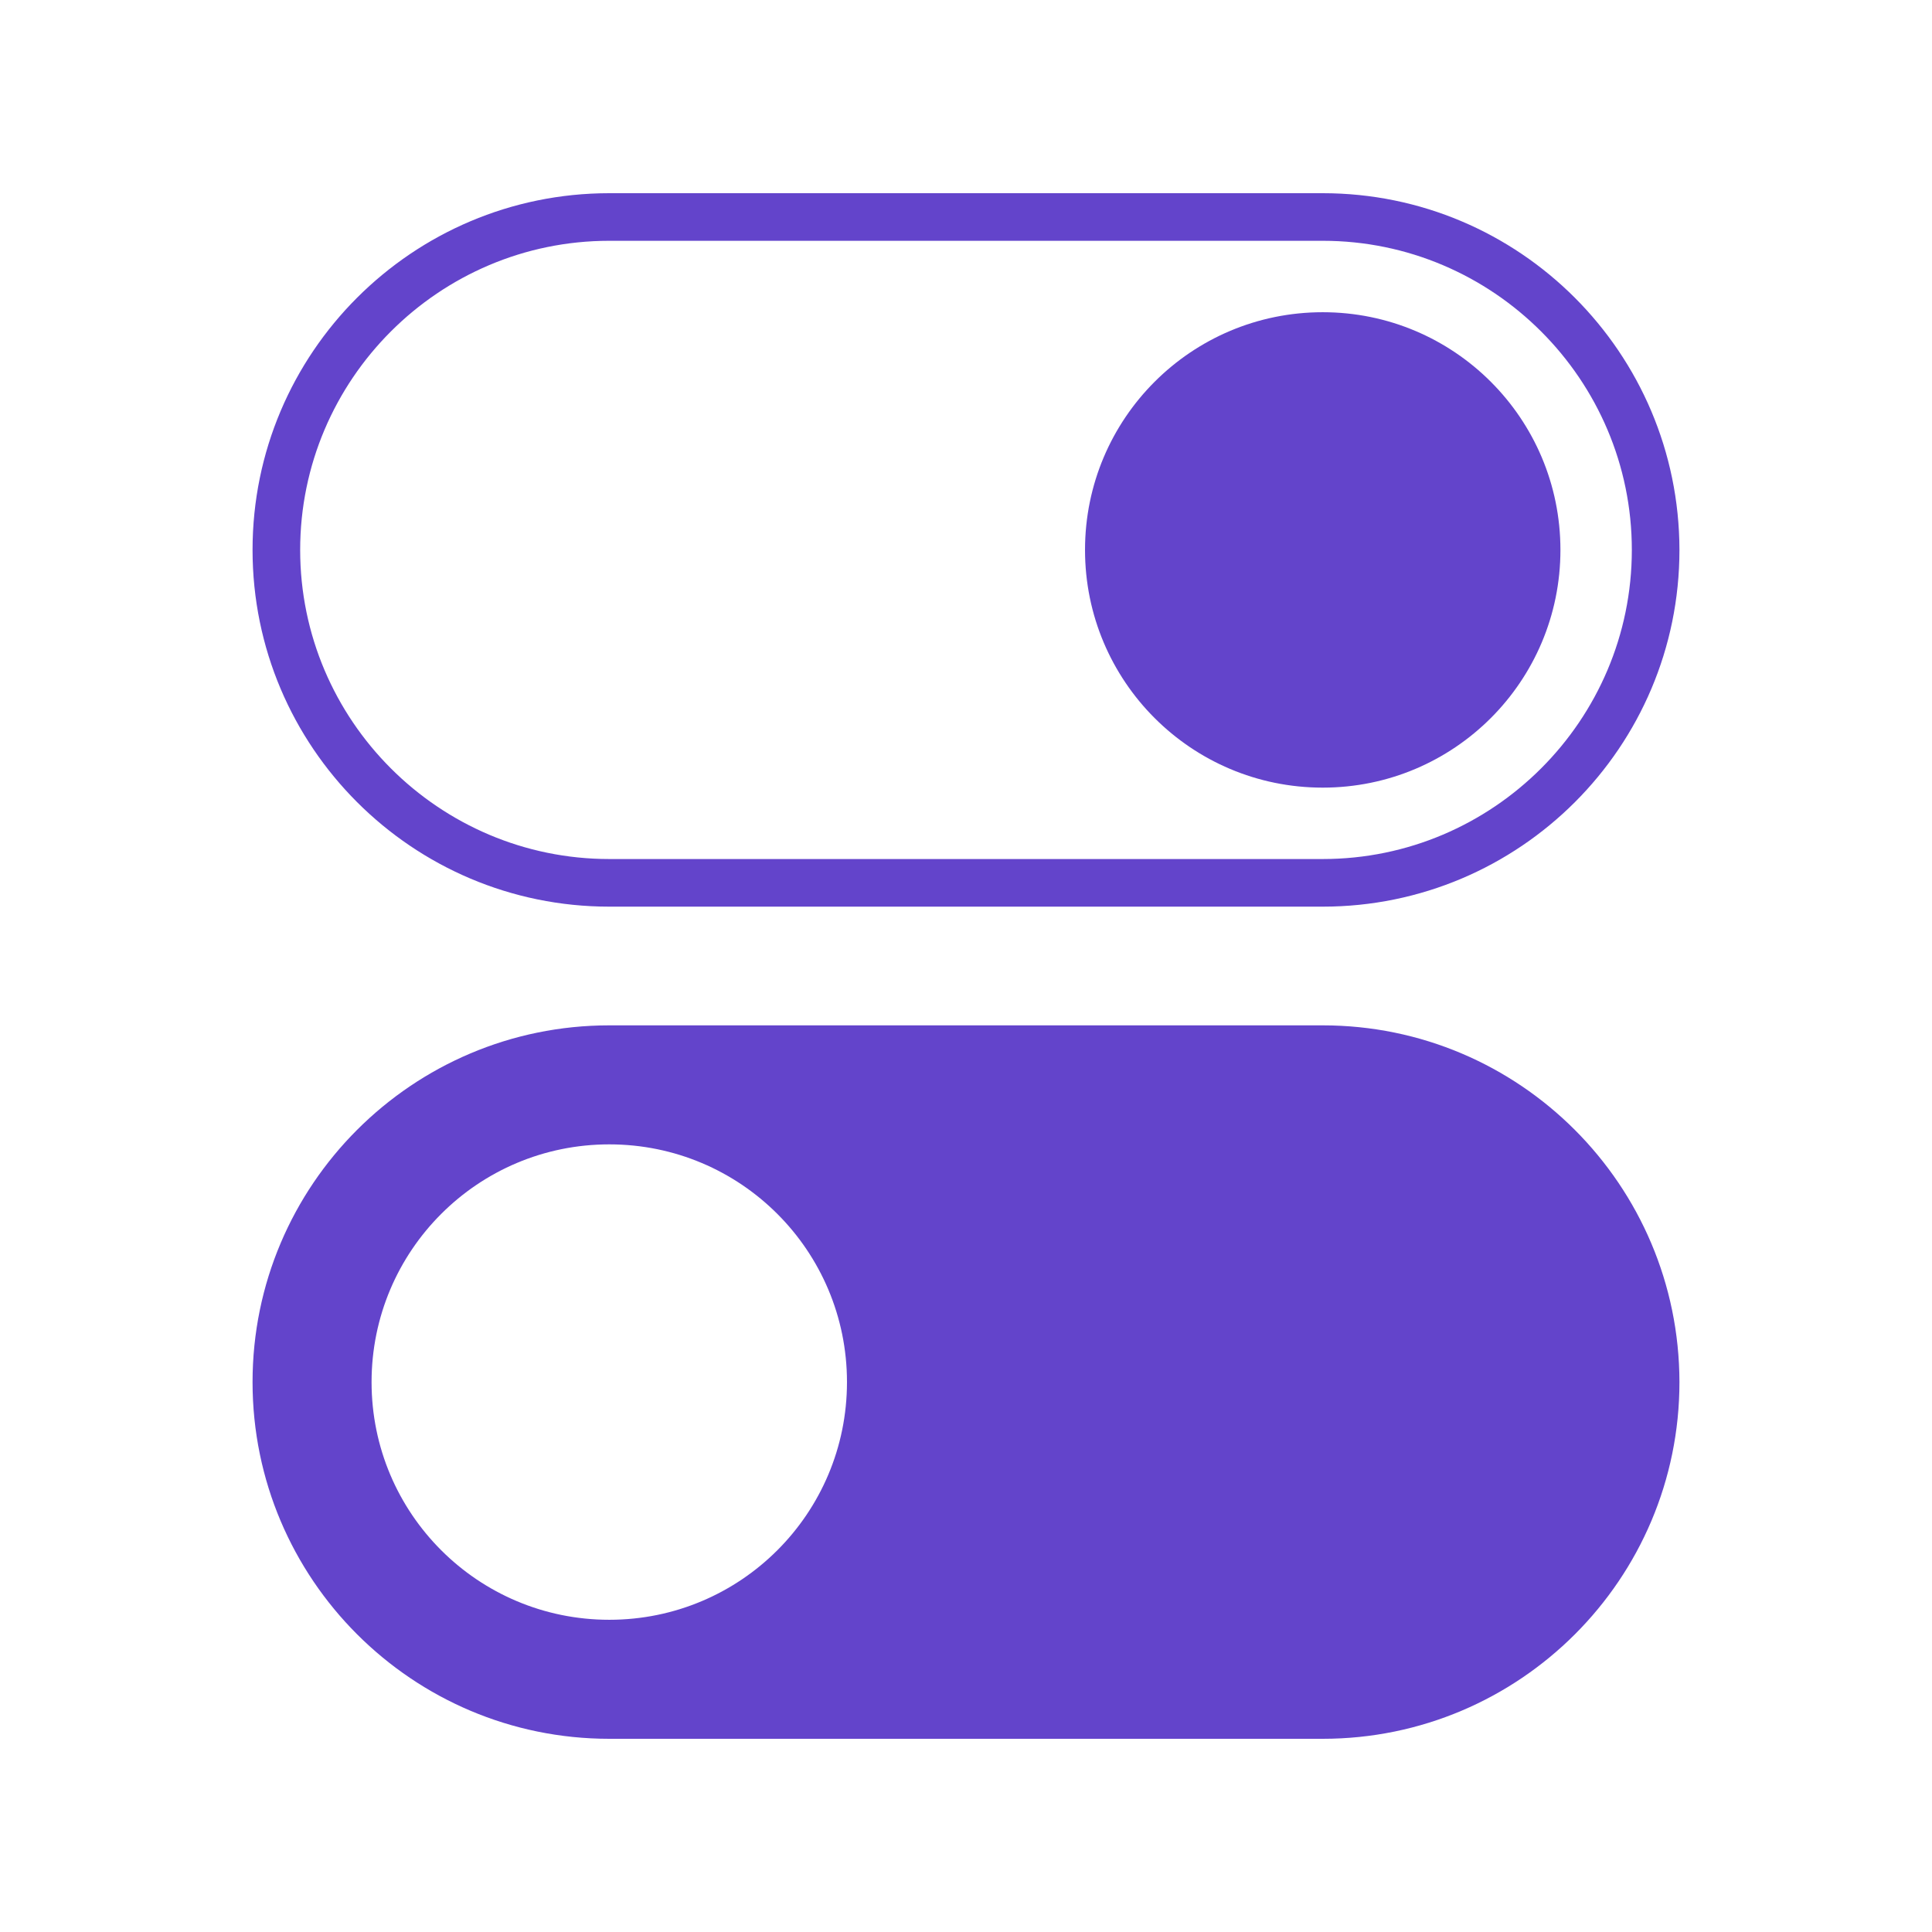 <svg xmlns="http://www.w3.org/2000/svg" xmlns:xlink="http://www.w3.org/1999/xlink" width="500" zoomAndPan="magnify" viewBox="0 0 375 375" height="500" preserveAspectRatio="xMidYMid meet" version="1.0"><defs><clipPath id="b48167a582"><path d="M 49 37.5 L 326 37.5 L 326 337.5 L 49 337.5 Z M 49 37.5 " clip-rule="nonzero"/></clipPath></defs><g clip-path="url(#b48167a582)"><path fill="#6344cb" d="M 256.738 199.02 L 118.262 199.02 C 80.039 199.02 49.02 230.039 49.02 268.262 C 49.02 306.48 80.039 337.5 118.262 337.5 L 256.738 337.5 C 294.961 337.5 325.98 306.48 325.98 268.262 C 325.922 230.039 294.961 199.02 256.738 199.02 Z M 118.262 314.398 C 92.762 314.398 72.121 293.762 72.121 268.262 C 72.121 242.762 92.762 222.121 118.262 222.121 C 143.762 222.121 164.398 242.762 164.398 268.262 C 164.398 293.762 143.762 314.398 118.262 314.398 Z M 256.738 37.5 L 118.262 37.5 C 80.039 37.5 49.02 68.52 49.02 106.738 C 49.02 144.961 80.039 175.98 118.262 175.98 L 256.738 175.98 C 294.961 175.98 325.98 144.961 325.98 106.738 C 325.922 68.52 294.961 37.5 256.738 37.5 Z M 256.738 166.738 L 118.262 166.738 C 85.199 166.738 58.262 139.801 58.262 106.738 C 58.262 73.68 85.199 46.738 118.262 46.738 L 256.738 46.738 C 289.801 46.738 316.738 73.68 316.738 106.738 C 316.738 139.801 289.801 166.738 256.738 166.738 Z M 302.879 106.738 C 302.879 132.238 282.238 152.879 256.738 152.879 C 231.238 152.879 210.602 132.238 210.602 106.738 C 210.602 81.238 231.238 60.602 256.738 60.602 C 282.238 60.602 302.879 81.238 302.879 106.738 Z M 302.879 106.738 " fill-opacity="1" fill-rule="nonzero"/></g></svg>